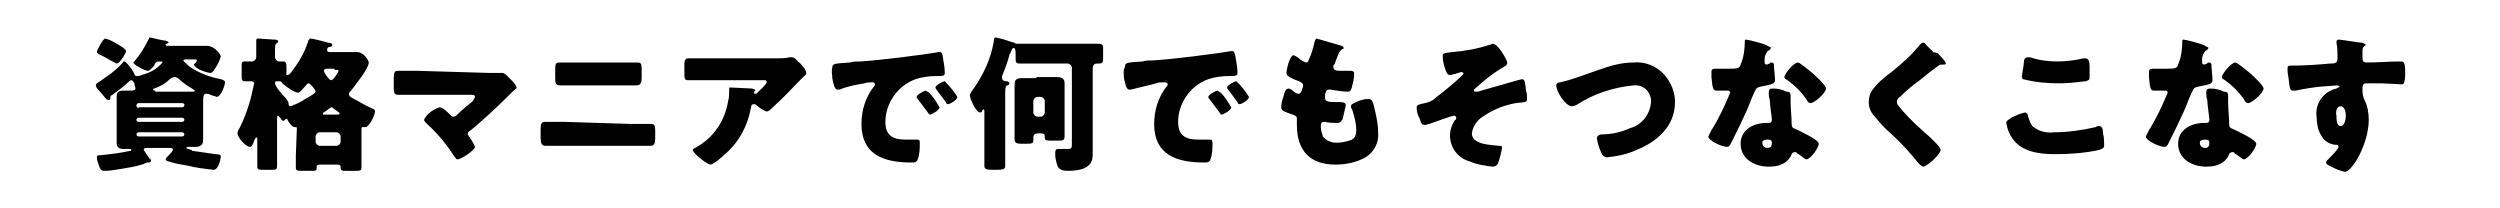 <?xml version="1.0" encoding="utf-8"?>
<!-- Generator: Adobe Illustrator 28.2.0, SVG Export Plug-In . SVG Version: 6.00 Build 0)  -->
<svg version="1.1" id="レイヤー_1" xmlns="http://www.w3.org/2000/svg" xmlns:xlink="http://www.w3.org/1999/xlink" x="0px"
	 y="0px" viewBox="0 0 240 20" style="enable-background:new 0 0 240 20;" xml:space="preserve">
<path id="パス_128968" d="M9.3,5c0,0.1,0.1,0.1,0.2,0.2c0.4,0.2,0.8,0.4,1.1,0.6C10.8,5.9,11,6,11.2,6.1c0.3,0,0.9-1,0.9-1.2
	s-0.7-0.6-0.9-0.7c-0.3-0.2-0.7-0.4-1.1-0.5C9.9,3.7,9.3,4.8,9.3,5z M17.5,12.7c0.1,0,0.2,0.1,0.2,0.2c0,0,0,0,0,0v0
	c0,0.1-0.1,0.2-0.2,0.2h-4.2c-0.1,0-0.2-0.1-0.2-0.2v0c0-0.1,0.1-0.2,0.2-0.2H17.5z M17.5,11.3c0.1,0,0.2,0.1,0.2,0.2v0
	c0,0.1-0.1,0.2-0.2,0.2h-4.2c-0.1,0-0.2-0.1-0.2-0.2v0c0-0.1,0.1-0.2,0.2-0.2H17.5z M13.3,10.4c-0.1,0-0.1-0.1-0.2-0.2v-0.1
	c0-0.1,0.1-0.2,0.2-0.2h4.2c0.1,0,0.2,0.1,0.2,0.1c0,0,0,0,0,0v0.1c0,0.1-0.1,0.2-0.2,0.2c0,0,0,0,0,0H13.3z M14.9,8.7
	c-0.1,0-0.2,0-0.2-0.1c0,0,0-0.1,0.1-0.1c0.6-0.2,1.1-0.5,1.5-0.9c0.1-0.1,0.3-0.2,0.5-0.2c0.1,0,0.3,0.1,0.4,0.2
	c0.4,0.4,0.9,0.7,1.4,1c0,0,0.1,0.1,0.1,0.1c0,0.1-0.1,0.1-0.2,0.1c-0.3,0-0.5,0-0.8,0H14.9z M11.2,12.5c0,0.4,0,0.8,0,1.2
	c0,0.5,0.3,0.6,0.7,0.6c0.2,0,0.4,0,0.6,0c0,0,0.1,0,0.1,0.1s-0.1,0.1-0.2,0.1c-0.9,0.2-1.8,0.3-2.7,0.4c-0.3,0-0.4,0-0.4,0.2
	c0,0.3,0.1,0.5,0.2,0.8c0.1,0.3,0.2,0.5,0.5,0.5c0.6,0,1.1-0.1,1.7-0.2c0.6-0.1,1.3-0.2,1.9-0.4c0.1,0,0.5-0.2,0.5-0.2
	c0,0,0.1,0,0.1,0c0,0,0.1,0,0.1,0c0.1,0,0.2-0.1,0.2-0.2c0-0.1,0-0.1-0.1-0.1c-0.2-0.3-0.4-0.6-0.6-0.9c0-0.2,0.2-0.2,0.3-0.2h2.2
	c0.1,0,0.3,0,0.3,0.2c-0.1,0.2-0.2,0.3-0.3,0.4c0,0-0.1,0.1-0.1,0.1c-0.1,0.1-0.3,0.3-0.3,0.4c0,0.1,0.2,0.2,0.3,0.2
	c0.6,0.2,1.2,0.3,1.8,0.4c0.8,0.2,1.6,0.3,2.5,0.4c0.5,0,0.7-1.1,0.7-1.3c0-0.1-0.1-0.2-0.5-0.2c-0.6-0.1-1.5-0.2-2.1-0.3
	c-0.1,0-0.2,0-0.2-0.1c-0.3-0.1-0.5-0.1-0.5-0.2c0-0.1,0.1-0.1,0.2-0.1c0.1,0,0.5,0,0.7,0c0.4,0,0.7-0.2,0.7-0.6c0-0.4,0-0.8,0-1.2
	v-2c0-1.1,0-1.3,0.3-1.3c0.1,0,0.2,0,0.4,0.1c0.2,0.1,0.4,0.1,0.6,0.2c0.4,0,0.8-1.1,0.8-1.4c0-0.2-0.2-0.2-0.4-0.3
	c-1.1-0.2-2.1-0.6-3-1.2c-0.1-0.1-0.6-0.5-0.6-0.6c0-0.1,0.2-0.1,0.2-0.1h0.9c0.1,0,0.2,0,0.2,0.1c0,0.1-0.1,0.2-0.2,0.3
	c0,0-0.1,0.1-0.1,0.1C18.8,6.7,20,7,20.2,7c0.1,0,0.2,0,0.5-0.5c0.2-0.3,0.4-0.7,0.5-1.1c-0.2-0.5-0.7-0.9-1.2-1h-3.8
	c-0.1,0-0.3,0-0.3-0.1c0-0.1,0.1-0.1,0.1-0.1c0.1,0,0.1-0.1,0.2-0.1c0-0.1-0.3-0.2-0.3-0.2c-0.3,0-1.4-0.3-1.5-0.3
	c-0.1,0-0.1,0.1-0.1,0.1c-0.4,0.8-0.8,1.5-1.4,2.2c0,0-0.1,0.1-0.1,0.1c0,0.2,1.1,0.8,1.4,0.8c0.2,0,0.5-0.4,0.6-0.5
	C14.9,6,15,5.9,15.3,5.9h0.1c0.1,0,0.2,0,0.2,0.1c-0.5,0.6-1.2,1-2,1.2c-0.2,0.1-0.3,0.1-0.5,0.1c-0.1,0-0.2-0.1-0.2-0.2
	c-0.3-0.6-0.8-1.2-1-1.2c0,0-0.1,0-0.1,0.1C11.1,6.8,10.2,7.4,9.3,8C9.3,8,9.2,8.1,9.2,8.2c0,0.2,0.3,0.5,0.4,0.6
	C9.8,9,10,9.3,10.2,9.5c0,0,0.1,0.1,0.2,0.1c0.2,0,0.2-0.1,0.2-0.3c0-0.1,0-0.1,0.2-0.2c0.5-0.4,1.1-0.8,1.5-1.2
	c0.1-0.1,0.2-0.2,0.3-0.2c0.1,0,0.2,0.1,0.3,0.3C12.9,8.2,13,8.3,13,8.5c0,0.2-0.3,0.2-0.4,0.2c-0.2,0-0.5,0-0.7,0
	c-0.5,0-0.7,0.1-0.7,0.6c0,0.4,0,0.8,0,1.2L11.2,12.5z M28.4,15c0,0.4,0,0.8,0,1.1c0,0.3,0.2,0.3,0.6,0.3h0.9c0.4,0,0.5,0,0.5-0.3
	V16c0-0.1,0.1-0.2,0.3-0.2c0,0,0,0,0,0h1.7c0.2,0,0.3,0.1,0.3,0.2v0.1c0,0.3,0.2,0.3,0.5,0.3h0.9c0.4,0,0.6,0,0.6-0.3
	c0-0.2,0-0.8,0-1.3v-2.4c0-0.2,0.1-0.2,0.1-0.2c0,0,0.1,0,0.1,0c0,0,0.1,0,0.2,0c0.3,0,0.9-1.1,0.9-1.5c0-0.2-0.1-0.2-0.3-0.3
	c-0.7-0.3-1.3-0.7-1.9-1c-0.2-0.1-0.3-0.2-0.3-0.4c0-0.1,0.1-0.2,0.2-0.3C34,8.3,35.4,6.6,35.4,6c0-0.2-0.5-1-1.1-1
	c-0.4,0-0.8,0-1.2,0h-1.4c-0.1,0-0.3,0-0.3-0.2c0-0.2,0.1-0.3,0.3-0.3c0.1,0,0.2-0.1,0.2-0.2c0-0.1-0.1-0.2-0.4-0.2
	c-0.3-0.1-1.5-0.4-1.7-0.4c-0.1,0-0.1,0.1-0.2,0.2c-0.3,1-0.8,1.9-1.4,2.7c-0.2,0.3-0.4,0.6-0.6,0.6s-0.1-0.2-0.1-0.2V6.5
	c0-0.4,0-0.6-0.3-0.6c-0.1,0-0.4,0-0.4,0c-0.2,0-0.4-0.2-0.4-0.4c0,0,0,0,0,0V4.9c0-0.3,0-0.6,0.1-0.7c0.1-0.1,0.2-0.1,0.2-0.2
	c0-0.2-0.2-0.2-0.4-0.2s-1.3-0.1-1.5-0.1c-0.1,0-0.2,0-0.2,0.2v0.1c0,0.1,0,0.3,0,0.4v1.1c0,0.2-0.2,0.4-0.4,0.4c-0.2,0-0.5,0-0.7,0
	c-0.3,0-0.3,0.1-0.3,0.5v0.9c0,0.3,0,0.5,0.3,0.5c0.2,0,0.4,0,0.6,0c0.2,0,0.3,0.1,0.3,0.2c-0.3,1.5-0.7,2.9-1.4,4.3
	c-0.1,0.1-0.2,0.3-0.2,0.5c0,0.4,0.8,1.3,1.2,1.3c0.2,0,0.3-0.3,0.4-0.6c0.1-0.1,0.1-0.3,0.2-0.3s0.1,0,0.1,0.3v0.5c0,0.7,0,1.3,0,2
	c0,0.3,0.2,0.3,0.5,0.3h0.9c0.4,0,0.5,0,0.5-0.4c0-0.6,0-1.3,0-1.9v-2.7c0-0.1,0-0.2,0.1-0.2c0,0,0.1,0.1,0.2,0.2
	c0.1,0.2,0.2,0.3,0.3,0.3c0.1,0,0.2-0.2,0.3-0.2c0,0,0.1,0,0.1,0.1c0.1,0.2,0.4,0.7,0.7,0.7c0.1,0,0.2,0,0.2,0.1L28.4,15z M28.6,8.9
	c0.2,0,0.4-0.3,0.5-0.4C29.3,8.3,29.5,8,29.6,8s0.2,0.1,0.3,0.2c0.2,0.2,0.4,0.5,0.4,0.6c0,0.1-0.4,0.4-1,0.7
	c-0.4,0.3-0.9,0.5-1.4,0.7c-0.1,0-0.2-0.1-0.2-0.2c0,0,0-0.1,0-0.1c0-0.1-0.1-0.2-0.2-0.4c-0.3-0.3-1.1-1.2-1.1-1.5V8
	c0-0.2,0.1-0.2,0.2-0.2c0.4,0,0.4,0,0.5,0.2C27.6,8.4,28.1,8.8,28.6,8.9z M31.1,11c-0.1,0-0.1,0-0.1-0.1c0-0.1,0-0.1,0.1-0.1
	c0.1-0.1,0.3-0.2,0.4-0.3c0.1-0.1,0.2-0.1,0.3-0.2c0.1,0,0.1,0,0.2,0.1c0.1,0.1,0.3,0.2,0.4,0.3c0.2,0.1,0.2,0.2,0.2,0.2
	c0,0.1-0.1,0.1-0.2,0.1L31.1,11z M32.1,6.7c0.2,0,0.4,0,0.4,0.1S32,7.7,31.8,7.7S31.1,7,31.1,6.8c0-0.2,0.2-0.2,0.3-0.2H32.1z
	 M30.7,14c-0.2,0-0.4-0.2-0.4-0.4c0,0,0,0,0,0v-0.5c0-0.2,0.2-0.4,0.4-0.4c0,0,0,0,0,0h1.6c0.2,0,0.4,0.2,0.4,0.4c0,0,0,0,0,0v0.5
	c0,0.2-0.2,0.4-0.4,0.4H30.7z M40.1,6.8c-0.6,0-1.3,0-1.9,0c-0.3,0-0.4,0.1-0.4,0.8v0.7c0,0.5,0,0.8,0.4,0.8c0.6,0,1.3,0,1.9,0h5
	c0.3,0,0.5,0,0.5,0.2c0,0.1-0.2,0.3-0.2,0.4c-0.5,0.4-1,0.8-1.5,1.3c-0.1,0.1-0.2,0.2-0.4,0.2c-0.1,0-0.2-0.1-0.3-0.2
	c-0.2-0.2-0.7-0.7-1-0.7c-0.6,0.2-1.2,0.6-1.5,1.2c0,0.1,0.2,0.3,0.3,0.4c1,0.9,1.9,2,2.6,3.1c0.1,0.1,0.2,0.3,0.3,0.3
	c0.4,0,1.7-0.9,1.7-1.2c-0.1-0.3-0.3-0.6-0.5-0.9c-0.1-0.1-0.1-0.2-0.2-0.3c0-0.2,0.1-0.3,0.3-0.4c1.2-1,2.4-2.1,3.5-3.2
	c0.2-0.2,0.3-0.3,0.5-0.5c0.2-0.2,0.4-0.3,0.4-0.4c-0.1-0.3-0.3-0.5-0.5-0.7c-0.3-0.3-0.6-0.7-0.9-0.7c-0.1,0-0.1,0-0.2,0
	c-0.4,0-0.8,0-1.1,0L40.1,6.8z M54.5,6c-0.3,0-0.5,0-0.8,0c-0.3,0-0.4,0.1-0.4,0.6v0.8c0,0.5,0,0.8,0.5,0.8c0.6,0,1.2,0,1.8,0h3.7
	c0.6,0,1.2,0,1.8,0c0.4,0,0.5-0.3,0.5-0.7V6.6c0-0.5-0.1-0.6-0.4-0.6c-0.3,0-0.5,0-0.8,0L54.5,6z M54.2,11.7c-0.6,0-1.7,0-1.9,0
	c-0.3,0-0.4,0.2-0.4,0.7v0.8c0,0.6,0.1,0.8,0.5,0.8c0.6,0,1.2,0,1.8,0h6.4c0.6,0,1.2,0,1.8,0c0.4,0,0.5-0.2,0.5-0.7v-0.8
	c0-0.5-0.1-0.6-0.4-0.6c-0.2,0-1.2,0-1.9,0L54.2,11.7z M72.1,10.3c0-0.2,0.1-0.3,0.3-0.3c0,0,0.1,0,0.1,0c0.2,0.2,0.9,0.7,1.1,0.7
	c0.2,0,0.4-0.2,0.7-0.5l0.1-0.1c0.9-0.8,1.7-1.7,2.5-2.5C77,7.5,77,7.5,77.1,7.4c0.1-0.1,0.3-0.2,0.3-0.4c0-0.3-0.5-0.9-0.8-1.1
	c-0.2-0.2-0.3-0.4-0.6-0.4c-0.1,0-0.2,0-0.2,0c-0.4,0.1-0.9,0.1-1.3,0.1h-6.2c-0.7,0-1.4,0-2.2,0c-0.3,0-0.4,0.2-0.4,0.5v0.7
	c0,0.8,0,0.9,0.4,0.9c0.2,0,0.4,0,0.6,0c0.5,0,1,0,1.5,0h5.2c0.2,0,0.2,0.1,0.2,0.2c0,0.2-0.9,1-1,1.1c0,0-0.1,0-0.1,0
	c-0.1,0-0.1,0-0.1-0.1c0,0,0,0,0,0c0,0,0,0,0-0.1c0,0,0.1-0.1,0.1-0.1c0-0.1,0-0.1-0.3-0.2c-0.3,0-1.7-0.1-2.1-0.1
	c-0.1,0-0.1,0-0.1,0.2c0,0,0,0,0,0.1c0,0.3,0,0.7-0.1,1c-0.3,1.9-1.4,3.5-3,4.4c-0.3,0.2-0.4,0.2-0.4,0.3c0,0.3,1.4,1.4,1.7,1.4
	s1.2-0.8,1.4-1C71,13.6,71.8,12,72.1,10.3z M88.9,8.7c-0.2,0-0.9,0.4-0.9,0.6c0,0.1,0,0.1,0.1,0.2c0.3,0.4,0.6,0.8,0.9,1.2
	c0.2,0.3,0.2,0.3,0.3,0.3c0.1,0,0.9-0.4,0.9-0.7c-0.3-0.5-0.6-1-1-1.4C89,8.8,88.9,8.7,88.9,8.7L88.9,8.7z M90.7,7.8
	c-0.2,0-0.9,0.4-0.9,0.6c0,0.1,0.1,0.2,0.1,0.2c0.3,0.4,0.6,0.8,0.9,1.2c0,0.1,0.1,0.2,0.2,0.2c0.2,0,0.9-0.4,0.9-0.7
	C91.6,8.8,91.2,8.3,90.7,7.8L90.7,7.8z M79.9,7.5C80,8,80.1,8.6,80.4,8.6c0.1,0,0.1,0,0.2,0C81.3,8.3,82.3,8.1,83,8
	c0.2-0.1,0.5-0.1,0.8-0.1C83.9,7.9,84,8,84,8.1c0,0.1,0,0.1-0.1,0.2c-0.8,1-1.2,2.3-1.2,3.6c0,3,2.2,3.7,4.8,3.7
	c0.3,0,0.5,0,0.6-0.3c0.2-0.5,0.2-1.1,0.2-1.6c0-0.3-0.1-0.3-0.4-0.3c-0.2,0-0.7,0-1,0c-1.2,0-1.9-0.4-1.9-1.7
	c0-1.8,1.2-3.5,2.9-4.1c0.6-0.2,1.3-0.3,2-0.3c0.6,0,0.8,0,0.8-0.3c0-0.5-0.1-1-0.2-1.6C90.5,5.2,90.4,5,90.2,5c0,0-0.1,0-0.1,0
	c-1.7,0.3-5.8,0.8-7.5,0.9c-0.4,0-0.7,0-1,0.1c-1.5,0.1-1.7,0.1-1.7,0.5C79.8,6.8,79.9,7.2,79.9,7.5z M99.2,9.7
	c0-0.2,0.2-0.4,0.4-0.4h0.3c0.2,0,0.4,0.2,0.4,0.4c0,0,0,0,0,0v1.1c0,0.2-0.2,0.4-0.4,0.4c0,0,0,0,0,0h-0.3c-0.2,0-0.4-0.2-0.4-0.4
	c0,0,0,0,0,0L99.2,9.7z M99.5,7.5c-0.5,0-1,0-1.4,0s-0.7,0.1-0.7,0.6c0,0.4,0,0.8,0,1.1v3c0,0.4,0,0.8,0,1.2c0,0.3,0.2,0.4,0.6,0.4
	h0.3c0.9,0,0.9,0,0.9-0.5v-0.1c0-0.3,0.2-0.4,0.5-0.4h0.1c0.3,0,0.5,0,0.5,0.3v0.1c0,0.3,0.1,0.3,0.9,0.3h0.3c0.5,0,0.7,0,0.7-0.4
	c0-0.3,0-0.7,0-1v-3c0-0.4,0-0.8,0-1.1c0-0.5-0.3-0.6-0.8-0.6s-0.9,0-1.4,0H99.5z M96.5,9c0-0.4,0-0.8,0.2-0.8
	c0.1,0,0.2-0.1,0.2-0.2c0-0.1-0.1-0.2-0.3-0.2c-0.2,0-0.4-0.1-0.4-0.3c0-0.1,0-0.1,0-0.2c0.3-0.7,0.5-1.3,0.7-2c0-0.1,0-0.1,0.1-0.2
	c0.1-0.3,0.2-0.5,0.3-0.5s0.2,0.1,0.2,0.5v0.5c0,0.3,0,0.5,0.4,0.5c0.6,0,1.1,0,1.7,0h2.9c0.2,0,0.4,0.2,0.4,0.4c0,0,0,0,0,0v7.2
	c0,0.5,0,0.6-0.4,0.6c-0.2,0-0.4,0-0.6,0c-0.1,0-0.2,0-0.3,0c-0.3,0-0.3,0.2-0.3,0.5c0,0.4,0.1,0.7,0.2,1.1c0.2,0.4,0.5,0.5,1,0.5
	c1.1,0,2.4-0.2,2.4-1.5c0-0.4,0-0.7,0-1.1V6.6c0-0.4,0.2-0.5,0.4-0.5h0.2c0.4,0,0.4-0.2,0.4-0.6V4.8c0-0.4,0-0.6-0.4-0.6
	c-0.6,0-1.1,0-1.7,0h-4.2c-0.6,0-1.1,0-1.7,0c-0.1,0-0.1,0-0.2,0c0,0-0.1,0-0.1,0c-0.1,0-0.1,0-0.2-0.1C97.3,4.1,97.1,4,97,4
	c-0.2-0.1-1.3-0.4-1.4-0.4c-0.2,0-0.2,0.2-0.2,0.4c-0.3,1.7-1,3.2-2,4.6c-0.1,0.1-0.2,0.3-0.3,0.5c0,0.4,0.6,1.7,1,1.7
	c0.1,0,0.2-0.1,0.2-0.2c0,0,0.1-0.1,0.1-0.1c0.1,0,0.1,0.1,0.1,0.3V14c0,0.6,0,1.2,0,1.9c0,0.3,0.1,0.4,0.8,0.4h0.4
	c0.7,0,0.8-0.1,0.8-0.4c0-0.6,0-1.3,0-1.9L96.5,9z M116.9,8.7c-0.2,0-0.9,0.4-0.9,0.6c0,0.1,0,0.1,0.1,0.2c0.3,0.4,0.6,0.8,0.9,1.2
	c0.2,0.3,0.2,0.3,0.3,0.3c0.1,0,0.9-0.4,0.9-0.7c-0.3-0.5-0.6-1-1-1.4C117,8.8,116.9,8.7,116.9,8.7L116.9,8.7z M118.7,7.8
	c-0.2,0-0.9,0.4-0.9,0.6c0,0.1,0.1,0.2,0.1,0.2c0.3,0.4,0.6,0.8,0.9,1.2c0,0.1,0.1,0.2,0.2,0.2c0.2,0,0.9-0.4,0.9-0.7
	C119.6,8.8,119.2,8.3,118.7,7.8L118.7,7.8z M107.9,7.5c0.1,0.4,0.2,1.1,0.5,1.1c0.1,0,0.1,0,0.2,0c0.7-0.2,1.7-0.4,2.4-0.6
	c0.2-0.1,0.5-0.1,0.8-0.1c0.2,0,0.3,0.1,0.3,0.2c0,0.1,0,0.1-0.1,0.2c-0.8,1-1.2,2.3-1.2,3.6c0,3,2.2,3.7,4.8,3.7
	c0.3,0,0.5,0,0.6-0.3c0.2-0.5,0.2-1.1,0.2-1.6c0-0.3-0.1-0.3-0.4-0.3c-0.2,0-0.7,0-1,0c-1.2,0-1.9-0.4-1.9-1.7
	c0-1.8,1.2-3.5,2.9-4.1c0.6-0.2,1.3-0.3,2-0.3c0.6,0,0.8,0,0.8-0.3c0-0.5-0.1-1-0.2-1.6c-0.1-0.3-0.1-0.5-0.3-0.5c0,0-0.1,0-0.1,0
	c-1.7,0.3-5.8,0.8-7.5,0.9c-0.4,0-0.7,0-1,0.1c-1.5,0.1-1.7,0.1-1.7,0.5C107.8,6.8,107.9,7.2,107.9,7.5z M126.4,3.7
	c-0.1,0-0.1,0.1-0.2,0.3c-0.1,0.5-0.3,1.2-0.5,1.6c-0.1,0.2-0.1,0.4-0.3,0.4c-0.3-0.1-0.5-0.2-0.7-0.4c-0.1-0.1-0.3-0.2-0.5-0.3
	c-0.4,0-0.7,1.4-0.7,1.7c0,0.2,0.1,0.4,1.2,0.8c0.2,0.1,0.4,0.2,0.4,0.4c0,0.2-0.1,0.3-0.1,0.4c-0.1,0.3-0.2,0.4-0.3,0.4
	c-0.2,0-0.4-0.1-0.6-0.3c-0.1-0.1-0.3-0.2-0.4-0.2c-0.3,0-0.4,0.4-0.5,0.8c-0.1,0.3-0.2,0.6-0.2,1c0,0.3,0.2,0.4,1.1,0.7
	c0.2,0.1,0.4,0.1,0.4,0.4c0,0,0,0.4,0,0.6c0,2.4,1.2,3.8,3.7,3.8c1,0,2-0.2,2.9-0.7c0.8-0.5,1.3-1.4,1.2-2.4c0-0.8-0.2-1.7-0.4-2.5
	c-0.1-0.4-0.2-0.7-0.5-0.7c-0.4,0-0.8,0.1-1.2,0.3c-0.4,0.2-0.5,0.2-0.5,0.4c0,0.1,0,0.2,0.1,0.3c0.2,0.6,0.4,1.3,0.4,2
	c0,0.4-0.1,0.7-0.4,0.9c-0.5,0.2-1,0.3-1.5,0.3c-0.5,0-1-0.2-1.3-0.6c-0.1-0.3-0.2-0.6-0.2-0.9v-0.1c0-0.2,0-0.4,0.3-0.4
	c0,0,0.1,0,0.1,0c0.4,0.1,0.8,0.1,1.2,0.1c0.3,0,0.4-0.2,0.5-0.4c0.1-0.4,0.2-0.9,0.3-1.3c0-0.2-0.2-0.3-0.6-0.3c-1,0-1.4,0-1.4-0.4
	c0-0.1,0-0.2,0-0.2l0-0.1c0.1-0.3,0.1-0.5,0.4-0.5c0,0,0.1,0,0.1,0c0.6,0.1,1.2,0.2,1.7,0.2c0.2,0,0.3-0.1,0.4-0.5
	c0.1-0.4,0.2-0.8,0.2-1.2c0-0.3-0.2-0.3-0.4-0.3c-0.3,0-0.7,0-1,0c-0.4,0-0.6-0.1-0.6-0.4c0-0.1,0-0.2,0.1-0.2l0.3-0.8
	c0.2-0.5,0.3-0.6,0.5-0.7c0.1,0,0.1-0.1,0.1-0.1s-0.1-0.2-0.2-0.2C127.8,4.1,127.1,3.9,126.4,3.7z M143.3,4.2
	c-0.1,0-0.2,0.1-0.3,0.1c-1.2,0.4-2.4,0.6-3.6,0.7c-0.8,0.1-0.9,0.1-0.9,0.4c0,0.4,0.1,0.8,0.2,1.1c0.1,0.3,0.2,0.7,0.5,0.7
	c0.2,0,0.3-0.1,0.5-0.1c0.2-0.1,0.4-0.1,0.6-0.2c0.1,0,0.1,0.1,0.2,0.1c0,0,0,0,0,0c0,0.1,0,0.1-0.1,0.2c-0.8,0.8-1.7,1.5-2.6,2.2
	c-0.3,0.3-0.6,0.4-1,0.5c-0.6,0.1-0.8,0.2-0.8,0.4c0,0.4,0.1,0.8,0.3,1.1c0.1,0.4,0.2,0.6,0.5,0.6c0.1,0,0.3-0.1,0.4-0.1
	c0.3-0.1,2.2-0.8,2.4-0.8c0.1,0,0.2,0.1,0.2,0.2c0,0.1,0,0.2-0.1,0.2c-0.3,0.4-0.5,1-0.5,1.5c0,1.2,0.8,2.2,1.9,2.5
	c0.7,0.3,1.4,0.4,2.2,0.5c0.2,0,0.4-0.1,0.5-0.3c0.2-0.5,0.3-1,0.4-1.5c0-0.2-0.1-0.2-0.3-0.2c-0.8-0.1-2.6-0.1-2.6-1.2
	c0.1-0.7,0.5-1.3,1.2-1.7c0.9-0.6,1.9-1,3-1.2c1-0.1,1.1-0.1,1.1-0.4c0-0.3,0-0.5-0.1-0.8c-0.1-0.8-0.1-1.1-0.4-1.1
	c-0.1,0-3.5,1-3.9,1.1c-0.2,0.1-0.4,0.1-0.5,0.1c-0.1,0-0.2,0-0.2-0.1c0,0,0-0.1,0-0.1c0.1-0.1,0.7-0.6,0.8-0.7
	c0.7-0.6,1.4-1.1,2.1-1.5c0.2-0.1,0.3-0.2,0.3-0.4C144.6,5.6,143.8,4.2,143.3,4.2z M156.8,6c-1.1,0-2.2,0.3-3.3,0.7
	c-1.2,0.4-2.4,0.9-3.7,1.2c-0.2,0-0.4,0.1-0.4,0.3c0,0.6,0.9,2,1.5,2c0.2,0,0.3-0.1,0.4-0.1c1.7-1.1,3.5-1.7,5.5-1.9
	c0.9-0.1,1.6,0.5,1.7,1.4c0,0.1,0,0.1,0,0.2c-0.1,1.2-0.9,2.2-2,2.5c-0.9,0.4-1.8,0.6-2.7,0.6c-0.2,0-0.5,0.1-0.5,0.4
	c0.1,0.5,0.2,0.9,0.4,1.3c0.1,0.3,0.3,0.5,0.6,0.5c1-0.1,1.9-0.3,2.8-0.7c2-0.8,3.7-2.3,3.7-4.6c0-1-0.4-1.9-1-2.6
	C159,6.3,157.9,5.9,156.8,6z M167.6,3.8c-0.1,0-0.1,0.1-0.1,0.2c0,0.7-0.1,1.5-0.4,2.2c-0.1,0.4-0.3,0.4-1.6,0.4c-0.3,0-0.6,0-0.9,0
	c-0.2,0-0.3,0.1-0.3,0.3c0,0.1,0,0.4,0,0.5c0.1,1.2,0.2,1.3,0.5,1.3c0.2,0,0.5,0,0.6,0c0.1,0,0.4,0,0.5,0c0.1,0,0.2,0.1,0.2,0.2
	c0,0,0,0,0,0c-0.5,1.2-1.1,2.5-1.8,3.6c-0.1,0.2-0.2,0.4-0.3,0.6c0,0.4,1.3,1,1.8,1c0.2,0,0.2-0.1,0.3-0.2c0.1-0.2,0.2-0.4,0.3-0.6
	c0.4-0.8,0.8-1.6,1.2-2.5c0.3-0.6,0.5-1.3,0.8-1.9c0.2-0.4,0.2-0.5,0.7-0.6c1.1-0.2,1.3-0.3,1.3-0.6c0-0.5-0.1-1-0.1-1.5
	c0-0.1-0.1-0.2-0.2-0.2c-0.1,0-0.2,0-0.2,0.1c-0.1,0-0.2,0.1-0.3,0.1c-0.1,0-0.2-0.1-0.2-0.2c0-0.1,0-0.1,0-0.2c0,0,0-0.1,0-0.1
	c0-0.3,0.1-0.5,0.3-0.8c0.2-0.1,0.3-0.2,0.3-0.3s-0.2-0.1-0.3-0.2C169.4,4.2,167.8,3.8,167.6,3.8z M172.6,6c-0.4,0-1.3,1.1-1.3,1.4
	c0,0.1,0.1,0.2,0.3,0.3c0.7,0.5,1.3,1.1,1.8,1.8c0.1,0.2,0.2,0.4,0.4,0.4c0.4,0,1.5-1,1.5-1.4c0-0.3-0.9-1.1-1.2-1.4
	C173.7,6.8,172.8,6,172.6,6z M170.2,8.5c-0.3,0-0.4,0.1-0.4,0.4c0,0.2,0,0.4,0.1,0.7c0,0.4,0.2,1.7,0.2,1.9c0,0.2-0.1,0.3-0.3,0.3
	c0,0,0,0-0.1,0h-0.1c-1.2,0-2.5,0.6-2.5,2c0,1.5,1.4,2.2,2.7,2.2c0.6,0,1.2-0.1,1.7-0.5c0.2-0.2,0.4-0.4,0.5-0.7
	c0-0.1,0.2-0.2,0.3-0.2c0.1,0,0.2,0,0.2,0.1c0.1,0.1,0.2,0.1,0.3,0.2c0.3,0.2,0.5,0.4,0.6,0.4c0.4,0,1.2-1.1,1.2-1.5
	c0-0.4-1.8-1.2-2.2-1.4c-0.3-0.1-0.4-0.2-0.4-0.5c0-0.7-0.1-1.4-0.1-2.1c0-0.3,0-0.5,0-0.6c0-0.3-0.1-0.4-0.4-0.4
	C171.1,8.6,170.7,8.5,170.2,8.5L170.2,8.5z M169.7,13.4c0.4,0,0.4,0.2,0.4,0.3c0,0.3-0.1,0.5-0.4,0.5c-0.3,0-0.5-0.2-0.5-0.4
	C169.1,13.5,169.4,13.4,169.7,13.4L169.7,13.4z M184.6,4.1c-0.1,0-0.2,0.1-0.3,0.2c-0.8,1-1.7,1.8-2.7,2.6c-0.7,0.5-1.4,1.1-1.9,1.8
	c-0.2,0.3-0.3,0.7-0.3,1.1c0,0.5,0.2,1,0.5,1.3c0.5,0.6,1,1.2,1.6,1.7c1,0.9,1.9,1.9,2.7,2.9c0.2,0.2,0.4,0.3,0.4,0.3
	c0.4,0,1.7-1.2,1.7-1.6c0-0.3-0.7-0.9-1.1-1.3c-0.8-0.7-1.7-1.5-2.4-2.3c0,0-0.1-0.1-0.1-0.1c-0.2-0.3-0.6-0.6-0.6-0.9
	c0-0.2,0.1-0.4,0.3-0.5c0.6-0.6,1.2-1.1,1.9-1.6c0.6-0.5,1.1-0.9,1.8-1.4c0.1-0.1,0.2-0.1,0.4-0.1c0.2,0,0.3,0,0.3-0.1
	c0-0.2-0.5-0.7-0.8-1L185.6,5c-0.2-0.2-0.5-0.5-0.7-0.7C184.8,4.1,184.7,4.1,184.6,4.1z M194.1,7.3c0,0.1,0,0.2,0.1,0.3
	c1.2,0.3,2.3,0.4,3.5,0.4c0.8,0,1.7-0.1,2.5-0.2c0.3-0.1,0.4-0.1,0.4-0.4c0-0.2,0-0.7,0-1c0-0.5-0.1-0.8-0.4-0.8c-0.1,0-0.2,0-0.2,0
	c-0.8,0.2-1.7,0.3-2.5,0.3c-0.8,0-1.6-0.1-2.3-0.3c-0.2-0.1-0.3-0.1-0.5-0.1c-0.3,0-0.4,0.2-0.4,0.4C194.3,6.2,194.1,7.2,194.1,7.3z
	 M192.6,11.8c0.1,0.6,0.3,1.1,0.6,1.5c0.9,1.3,2.6,1.5,4.1,1.5c1.4,0,2.8-0.1,4.2-0.4c0.3-0.1,0.5-0.2,0.5-0.4c0-0.2,0-0.9-0.1-1.1
	c0-0.5-0.1-0.8-0.4-0.8c-0.1,0-0.2,0-0.3,0.1c-1.3,0.3-2.7,0.5-4,0.5c-0.8,0.1-1.5-0.1-2.1-0.6c-0.2-0.3-0.3-0.6-0.4-0.9
	c0-0.2-0.1-0.4-0.3-0.4c-0.5,0.1-0.9,0.3-1.3,0.5C192.8,11.5,192.6,11.6,192.6,11.8z M209.6,3.8c-0.1,0-0.1,0.1-0.1,0.2
	c0,0.7-0.1,1.5-0.4,2.2c-0.1,0.4-0.3,0.4-1.6,0.4c-0.3,0-0.6,0-0.9,0c-0.2,0-0.3,0.1-0.3,0.3c0,0.1,0,0.4,0,0.5
	c0.1,1.2,0.2,1.3,0.5,1.3c0.2,0,0.5,0,0.6,0c0.1,0,0.4,0,0.5,0c0.1,0,0.2,0.1,0.2,0.2c0,0,0,0,0,0c-0.5,1.2-1.1,2.5-1.8,3.6
	c-0.1,0.2-0.2,0.4-0.3,0.6c0,0.4,1.3,1,1.8,1c0.2,0,0.2-0.1,0.3-0.2c0.1-0.2,0.2-0.4,0.3-0.6c0.4-0.8,0.8-1.6,1.2-2.5
	c0.3-0.6,0.5-1.3,0.8-1.9c0.2-0.4,0.2-0.5,0.7-0.6c1.1-0.2,1.3-0.3,1.3-0.6c0-0.5-0.1-1-0.1-1.5c0-0.1-0.1-0.2-0.2-0.2
	c-0.1,0-0.2,0-0.2,0.1c-0.1,0-0.2,0.1-0.3,0.1c-0.1,0-0.2-0.1-0.2-0.2c0-0.1,0-0.1,0-0.2c0,0,0-0.1,0-0.1c0-0.3,0.1-0.5,0.3-0.8
	c0.2-0.1,0.3-0.2,0.3-0.3s-0.2-0.1-0.3-0.2C211.4,4.2,209.8,3.8,209.6,3.8L209.6,3.8z M214.6,6c-0.4,0-1.3,1.1-1.3,1.4
	c0,0.1,0.1,0.2,0.3,0.3c0.7,0.5,1.3,1.1,1.8,1.8c0.1,0.2,0.2,0.4,0.4,0.4c0.4,0,1.5-1,1.5-1.4c0-0.3-0.9-1.1-1.2-1.4
	C215.7,6.8,214.8,6,214.6,6L214.6,6z M212.2,8.5c-0.3,0-0.4,0.1-0.4,0.4c0,0.2,0,0.4,0.1,0.7c0,0.4,0.2,1.7,0.2,1.9
	c0,0.2-0.1,0.3-0.3,0.3c0,0,0,0-0.1,0h-0.1c-1.2,0-2.5,0.6-2.5,2c0,1.5,1.4,2.2,2.7,2.2c0.6,0,1.2-0.1,1.7-0.5
	c0.2-0.2,0.4-0.4,0.5-0.7c0-0.1,0.2-0.2,0.3-0.2c0.1,0,0.2,0,0.2,0.1c0.1,0.1,0.2,0.1,0.3,0.2c0.3,0.2,0.5,0.4,0.6,0.4
	c0.4,0,1.2-1.1,1.2-1.5c0-0.4-1.8-1.2-2.2-1.4c-0.3-0.1-0.4-0.2-0.4-0.5c0-0.7-0.1-1.4-0.1-2.1c0-0.3,0-0.5,0-0.6
	c0-0.3-0.1-0.4-0.4-0.4C213.1,8.6,212.7,8.5,212.2,8.5L212.2,8.5z M211.7,13.4c0.4,0,0.4,0.2,0.4,0.3c0,0.3-0.1,0.5-0.4,0.5
	c-0.3,0-0.5-0.2-0.5-0.4C211.1,13.5,211.4,13.4,211.7,13.4L211.7,13.4z M224.5,3.8c-0.1,0-0.2,0.1-0.2,0.2c0,0,0,0,0,0
	c0,0,0,0.1,0,0.1c0.1,0.5,0.1,1,0.1,1.5c0,0.5-0.3,0.5-0.7,0.5c-1.1,0.1-2.4,0.2-3.7,0.2c-0.3,0-0.4,0-0.4,0.3c0,0.1,0,0.4,0.1,0.9
	c0.1,0.8,0.1,1.2,0.4,1.2c0.1,0,0.2,0,0.3,0c0.3-0.1,2.2-0.4,2.6-0.4c0.2,0,1.2-0.1,1.4-0.1c0.1,0,0.2,0.1,0.2,0.1
	c0,0.1-0.2,0.1-0.3,0.2c-1.3,0.3-2.1,1.5-1.9,2.8c0,1.1,0.5,2.5,1.8,2.6c0.1,0,0.3,0,0.3,0.2c0,0.2-0.7,0.9-0.9,1.1
	c-0.1,0.1-0.3,0.3-0.3,0.4c0,0.2,0.3,0.3,0.7,0.5c0.4,0.2,0.7,0.3,1.1,0.4c0.7,0,2.3-2.7,2.3-5c0-0.6-0.1-1.3-0.4-1.9
	c-0.1-0.2-0.2-0.5-0.2-0.8V8.4c0-0.2,0.1-0.4,0.3-0.4c0,0,0.1,0,0.1,0c0.5,0,1,0,1.4,0c0.4,0,1.9,0.1,2,0.1c0.1,0,0.2-0.1,0.2-0.2
	c0.1-0.3,0.1-0.7,0.1-1c0-1-0.2-1-0.4-1c-1.1,0-2.2,0.1-3.3,0.1c-0.4,0-0.4-0.2-0.4-0.6c0-0.2,0-0.5,0-0.6c0-0.2,0.1-0.3,0.2-0.4
	c0.1,0,0.1-0.1,0.1-0.1c0-0.1-0.2-0.1-0.3-0.2C226.4,4.1,224.8,3.8,224.5,3.8L224.5,3.8z M224.7,10.2c0.4,0,0.5,0.6,0.5,0.9
	s-0.1,1-0.5,1s-0.4-0.7-0.4-1C224.2,10.8,224.3,10.2,224.7,10.2L224.7,10.2z"/>
</svg>
